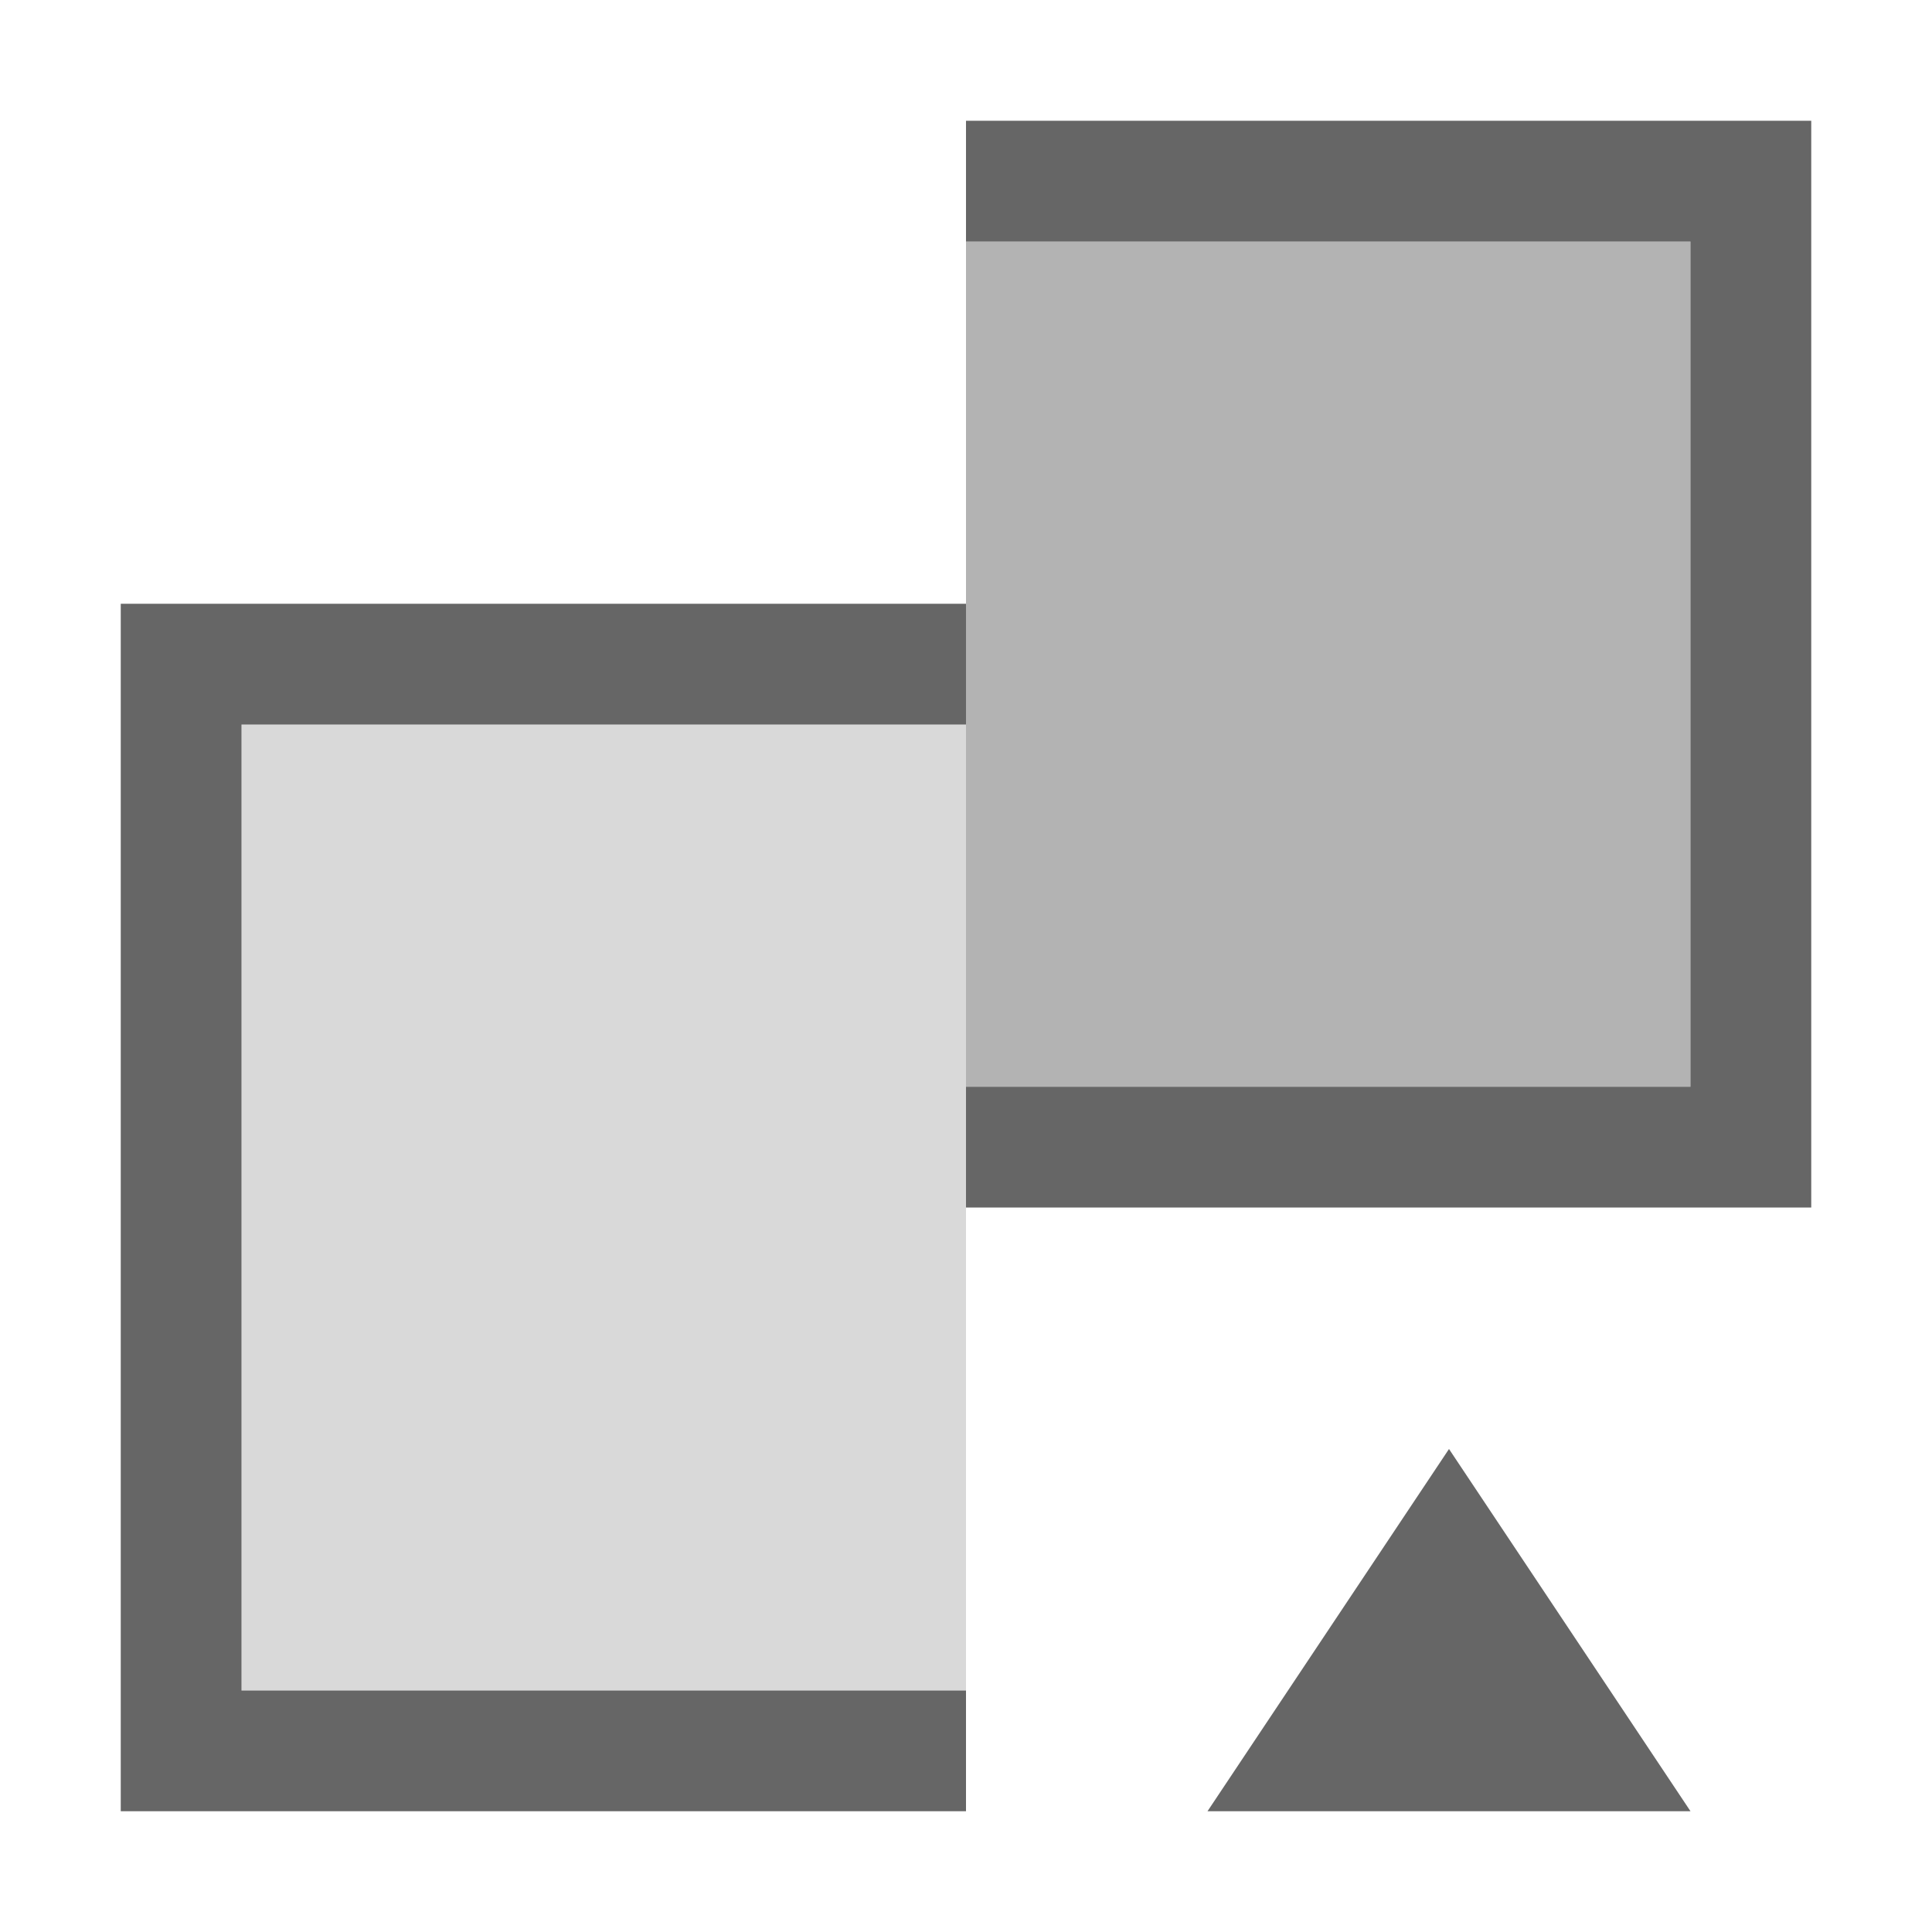 <?xml version="1.0" encoding="UTF-8"?>
<svg width="48px" height="48px" viewBox="0 0 48 48" version="1.1" xmlns="http://www.w3.org/2000/svg" xmlns:xlink="http://www.w3.org/1999/xlink">
    <!-- Generator: Sketch 52.6 (67491) - http://www.bohemiancoding.com/sketch -->
    <title>column-offset</title>
    <desc>Created with Sketch.</desc>
    <g id="column-offset" stroke="none" stroke-width="1" fill="none" fill-rule="evenodd">
        <rect id="container" fill="#FFFFFF" opacity="0" x="0" y="0" width="48" height="48"></rect>
        <rect id="light" fill-opacity="0.15" fill="#000000" x="6" y="18" width="18" height="24"></rect>
        <rect id="grey" fill-opacity="0.3" fill="#000000" x="24" y="6" width="18" height="21"></rect>
        <path d="M6,42 L24,42 L24,45 L3,45 L3,15 L24,15 L24,18 L6,18 L6,42 Z M42,27 L42,6 L24,6 L24,3 L45,3 L45,30 L24,30 L24,27 L42,27 Z M36,36 L42,45 L30,45 L36,36 Z" id="obj" fill-opacity="0.6" fill="#000000"></path>
    </g>
</svg>